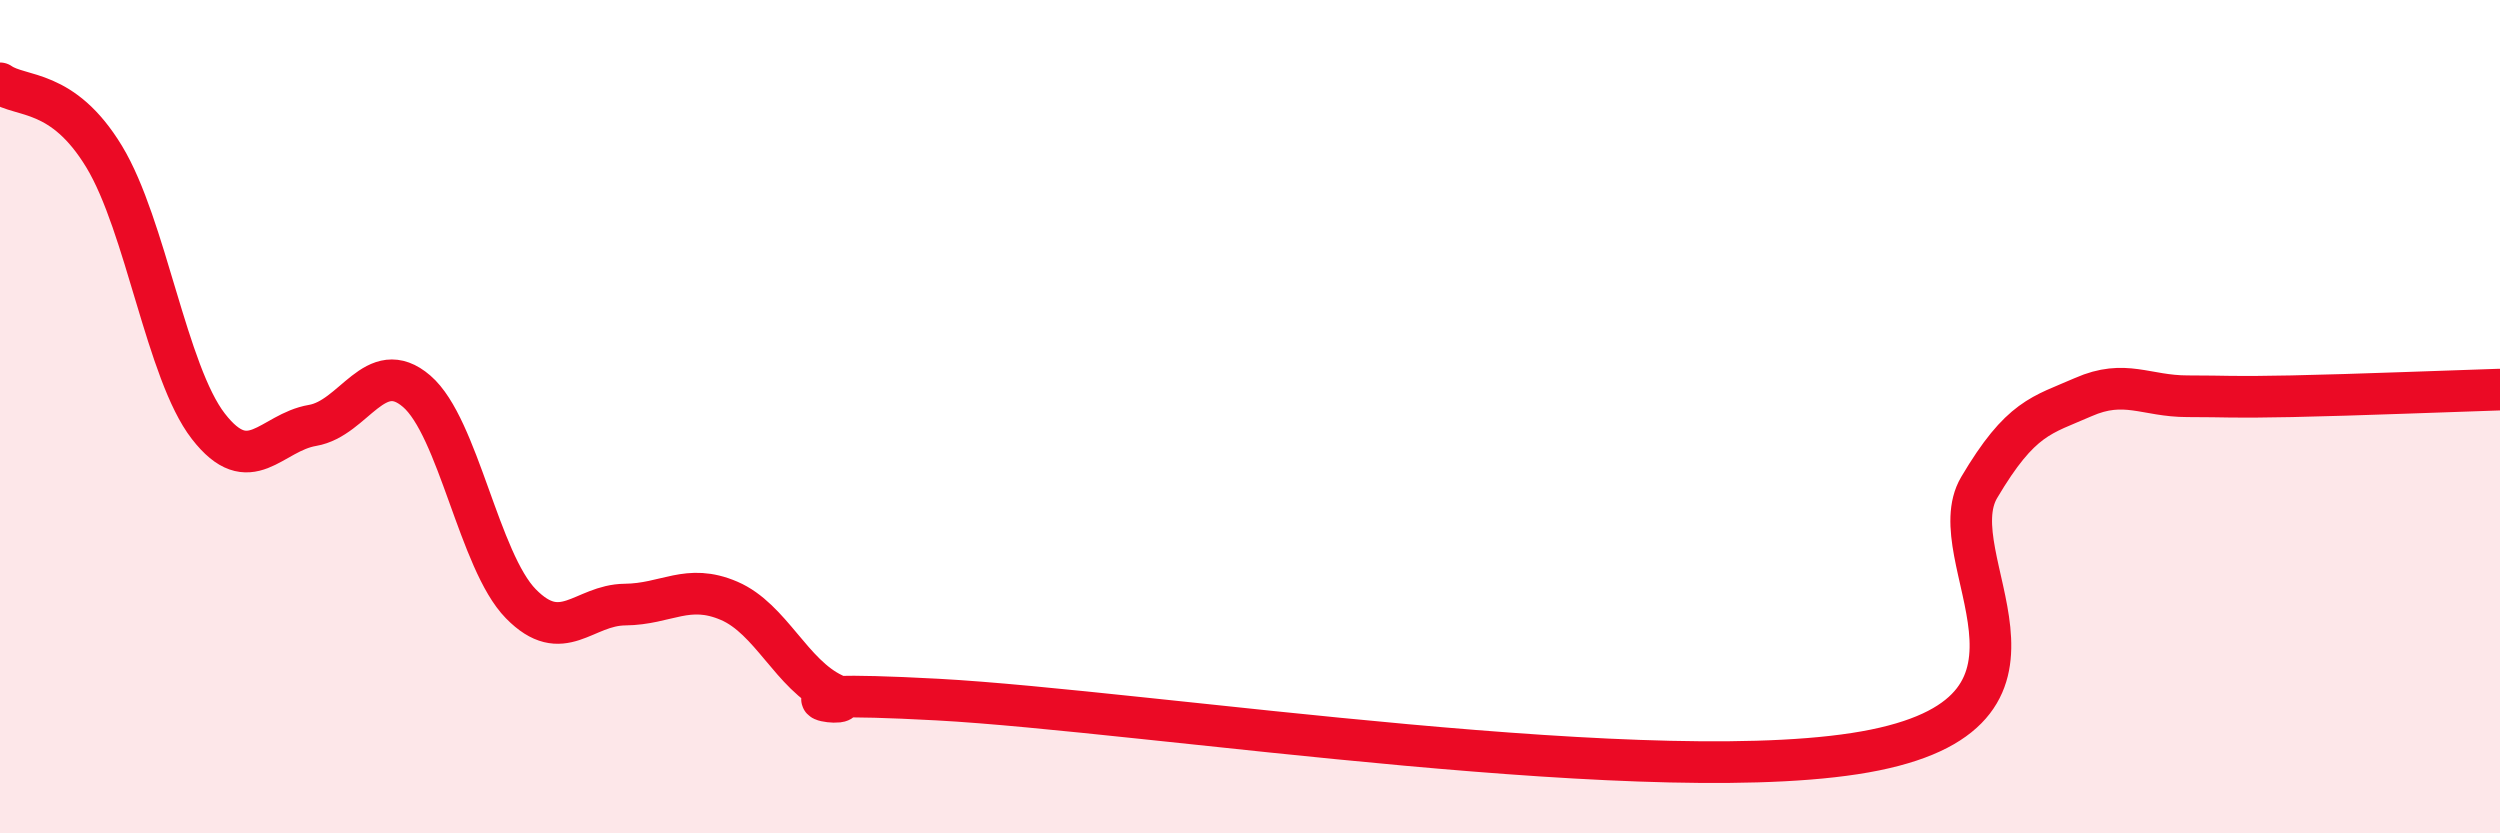 
    <svg width="60" height="20" viewBox="0 0 60 20" xmlns="http://www.w3.org/2000/svg">
      <path
        d="M 0,2 C 0.5,2.35 1.5,2.11 2.5,3.76 C 3.5,5.41 4,8.94 5,10.23 C 6,11.52 6.5,10.38 7.5,10.21 C 8.5,10.04 9,8.53 10,9.39 C 11,10.25 11.5,13.47 12.5,14.49 C 13.5,15.51 14,14.52 15,14.51 C 16,14.5 16.5,13.99 17.5,14.42 C 18.5,14.85 19,16.19 20,16.66 C 21,17.13 17.5,16.52 22.5,16.79 C 27.5,17.06 40,19.02 45,18 C 50,16.98 46.5,13.39 47.5,11.7 C 48.5,10.01 49,9.97 50,9.53 C 51,9.09 51.5,9.51 52.5,9.51 C 53.5,9.51 53.5,9.54 55,9.51 C 56.5,9.48 59,9.38 60,9.35L60 20L0 20Z"
        fill="#EB0A25"
        opacity="0.1"
        stroke-linecap="round"
        stroke-linejoin="round"
      />
      <path
        d="M 0,2 C 0.5,2.35 1.5,2.11 2.5,3.76 C 3.5,5.41 4,8.94 5,10.23 C 6,11.52 6.5,10.38 7.5,10.21 C 8.5,10.04 9,8.53 10,9.39 C 11,10.25 11.5,13.47 12.5,14.49 C 13.5,15.51 14,14.52 15,14.51 C 16,14.5 16.5,13.99 17.5,14.42 C 18.5,14.85 19,16.19 20,16.66 C 21,17.13 17.5,16.52 22.5,16.79 C 27.5,17.06 40,19.02 45,18 C 50,16.98 46.5,13.39 47.5,11.7 C 48.5,10.01 49,9.97 50,9.53 C 51,9.09 51.5,9.51 52.5,9.51 C 53.5,9.51 53.5,9.54 55,9.51 C 56.5,9.48 59,9.38 60,9.35"
        stroke="#EB0A25"
        stroke-width="1"
        fill="none"
        stroke-linecap="round"
        stroke-linejoin="round"
      />
    </svg>
  